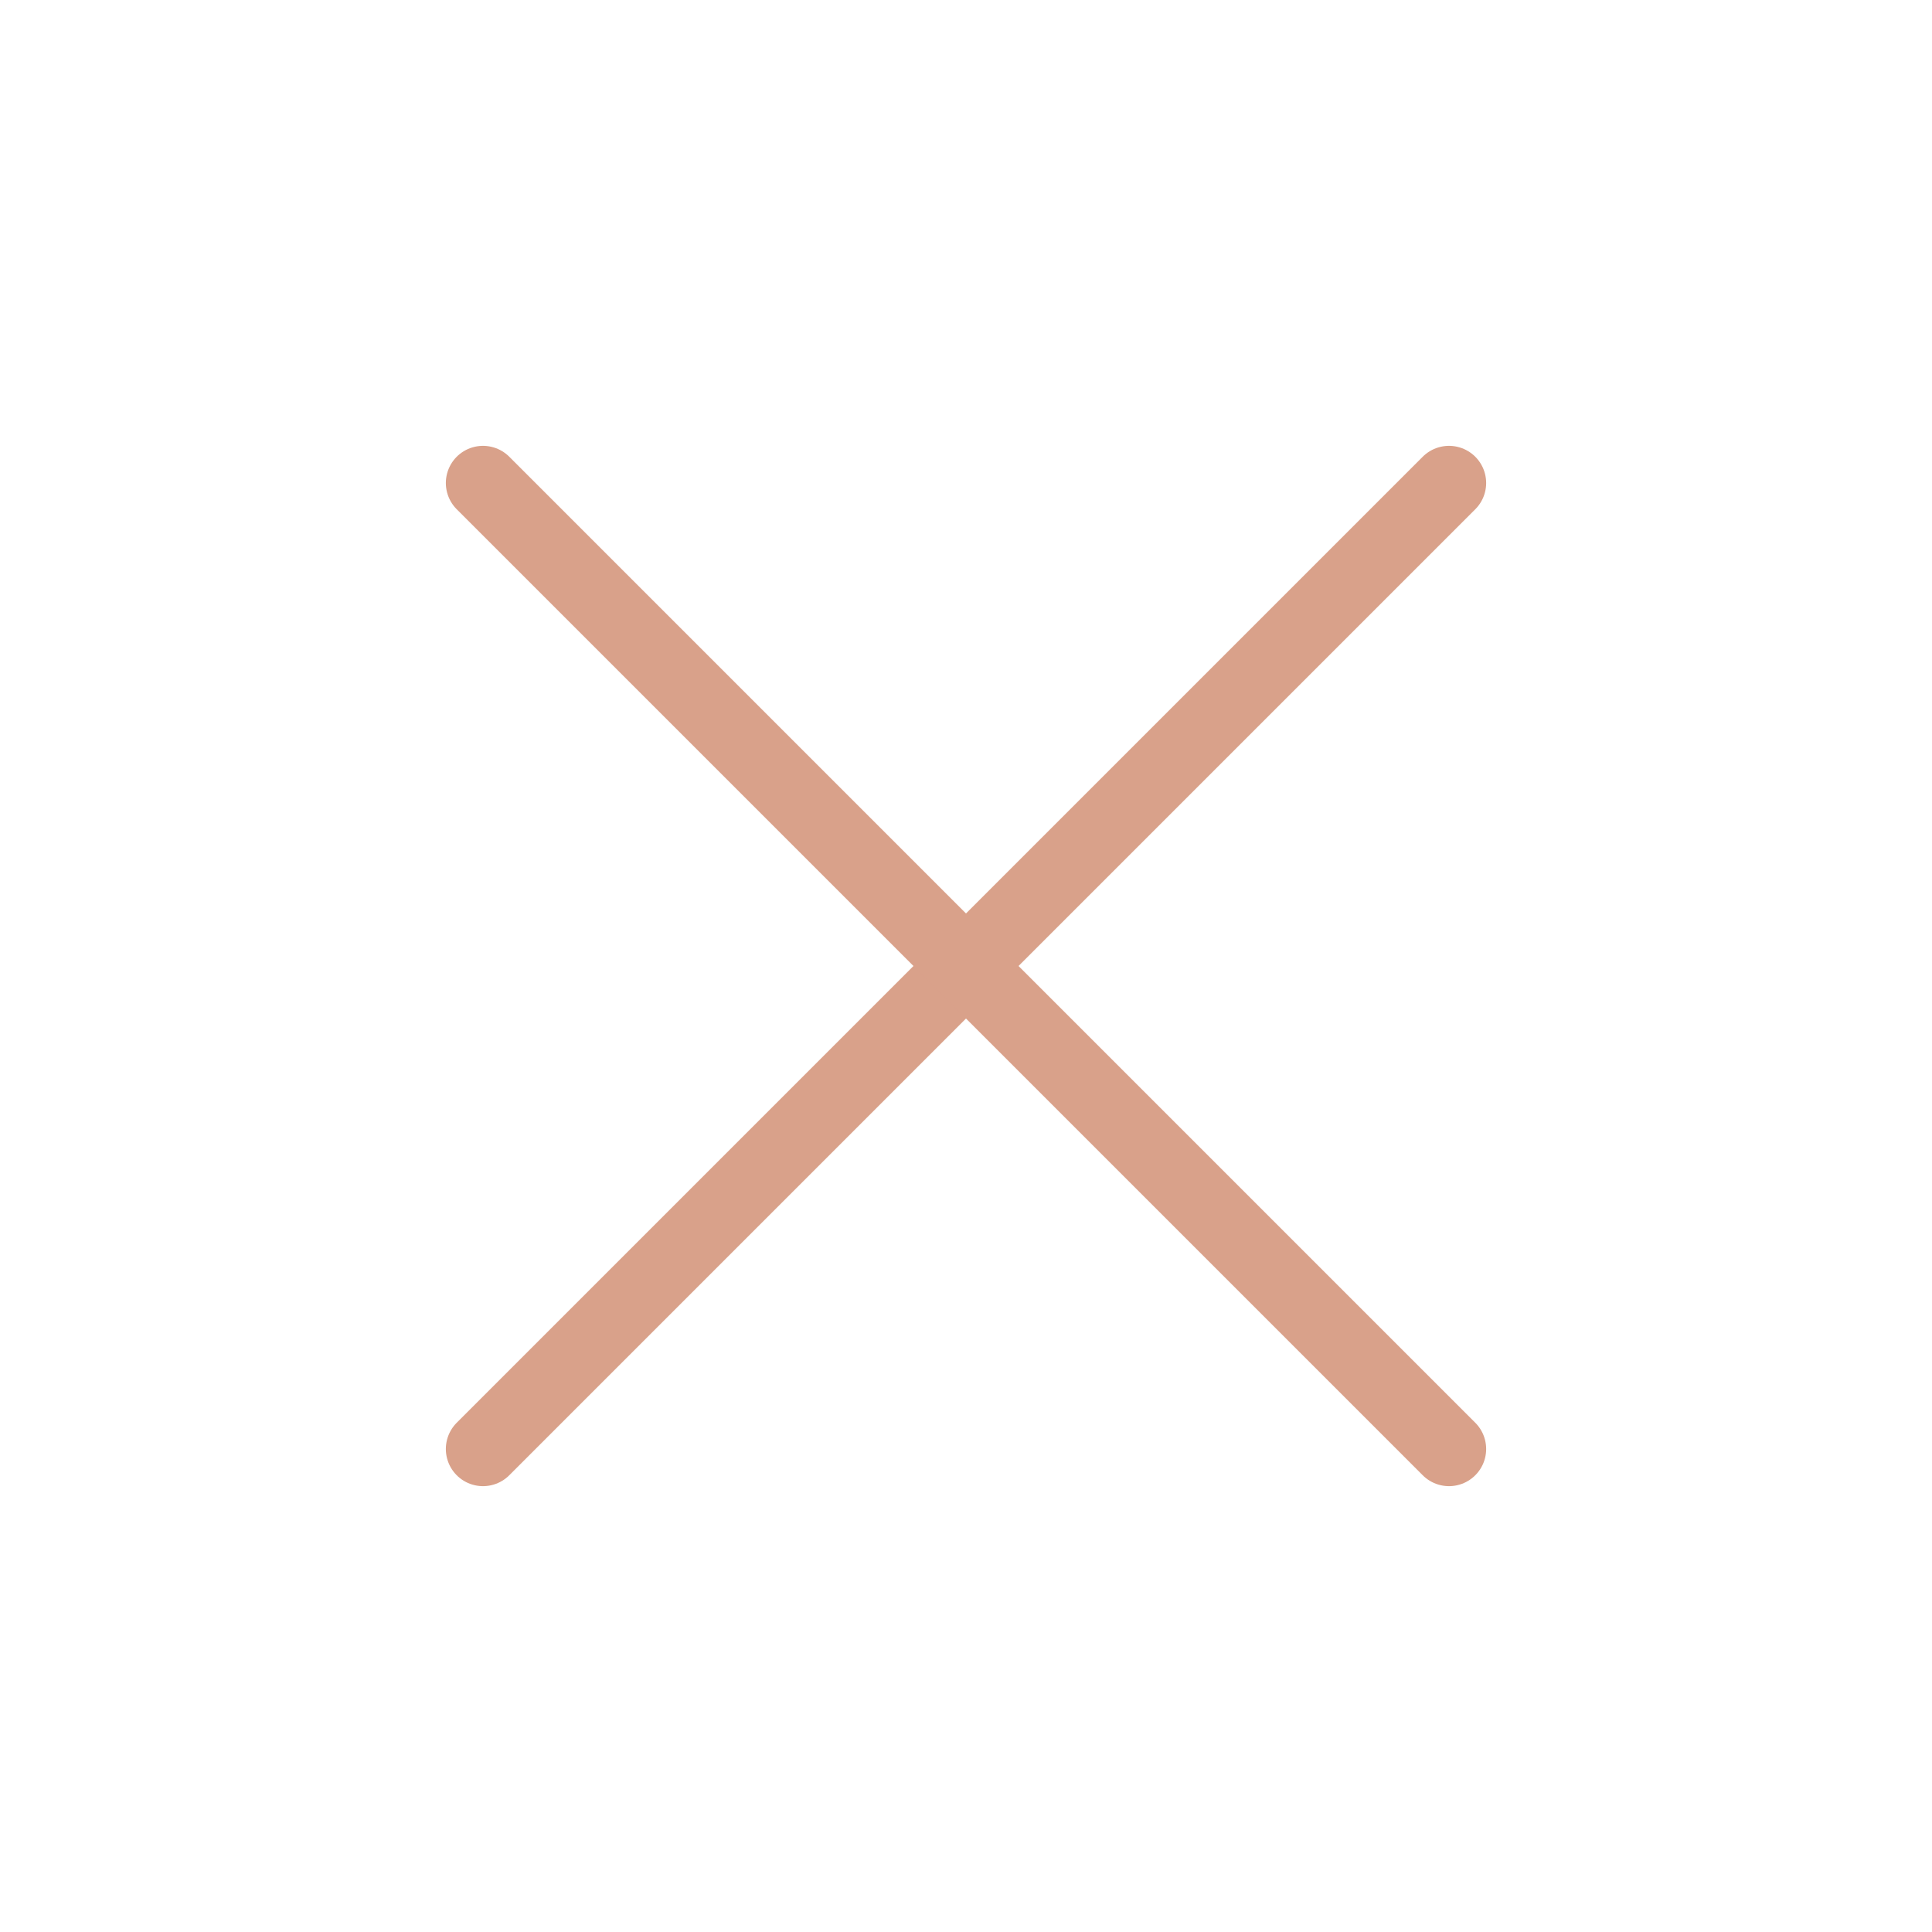 <svg width="52" height="52" viewBox="0 0 52 52" fill="none" xmlns="http://www.w3.org/2000/svg">
<path d="M39 13L13 39" stroke="#D9A18A" stroke-width="2" stroke-linecap="round" stroke-linejoin="round"/>
<path d="M13 13L39 39" stroke="#D9A18A" stroke-width="2" stroke-linecap="round" stroke-linejoin="round"/>
</svg>
